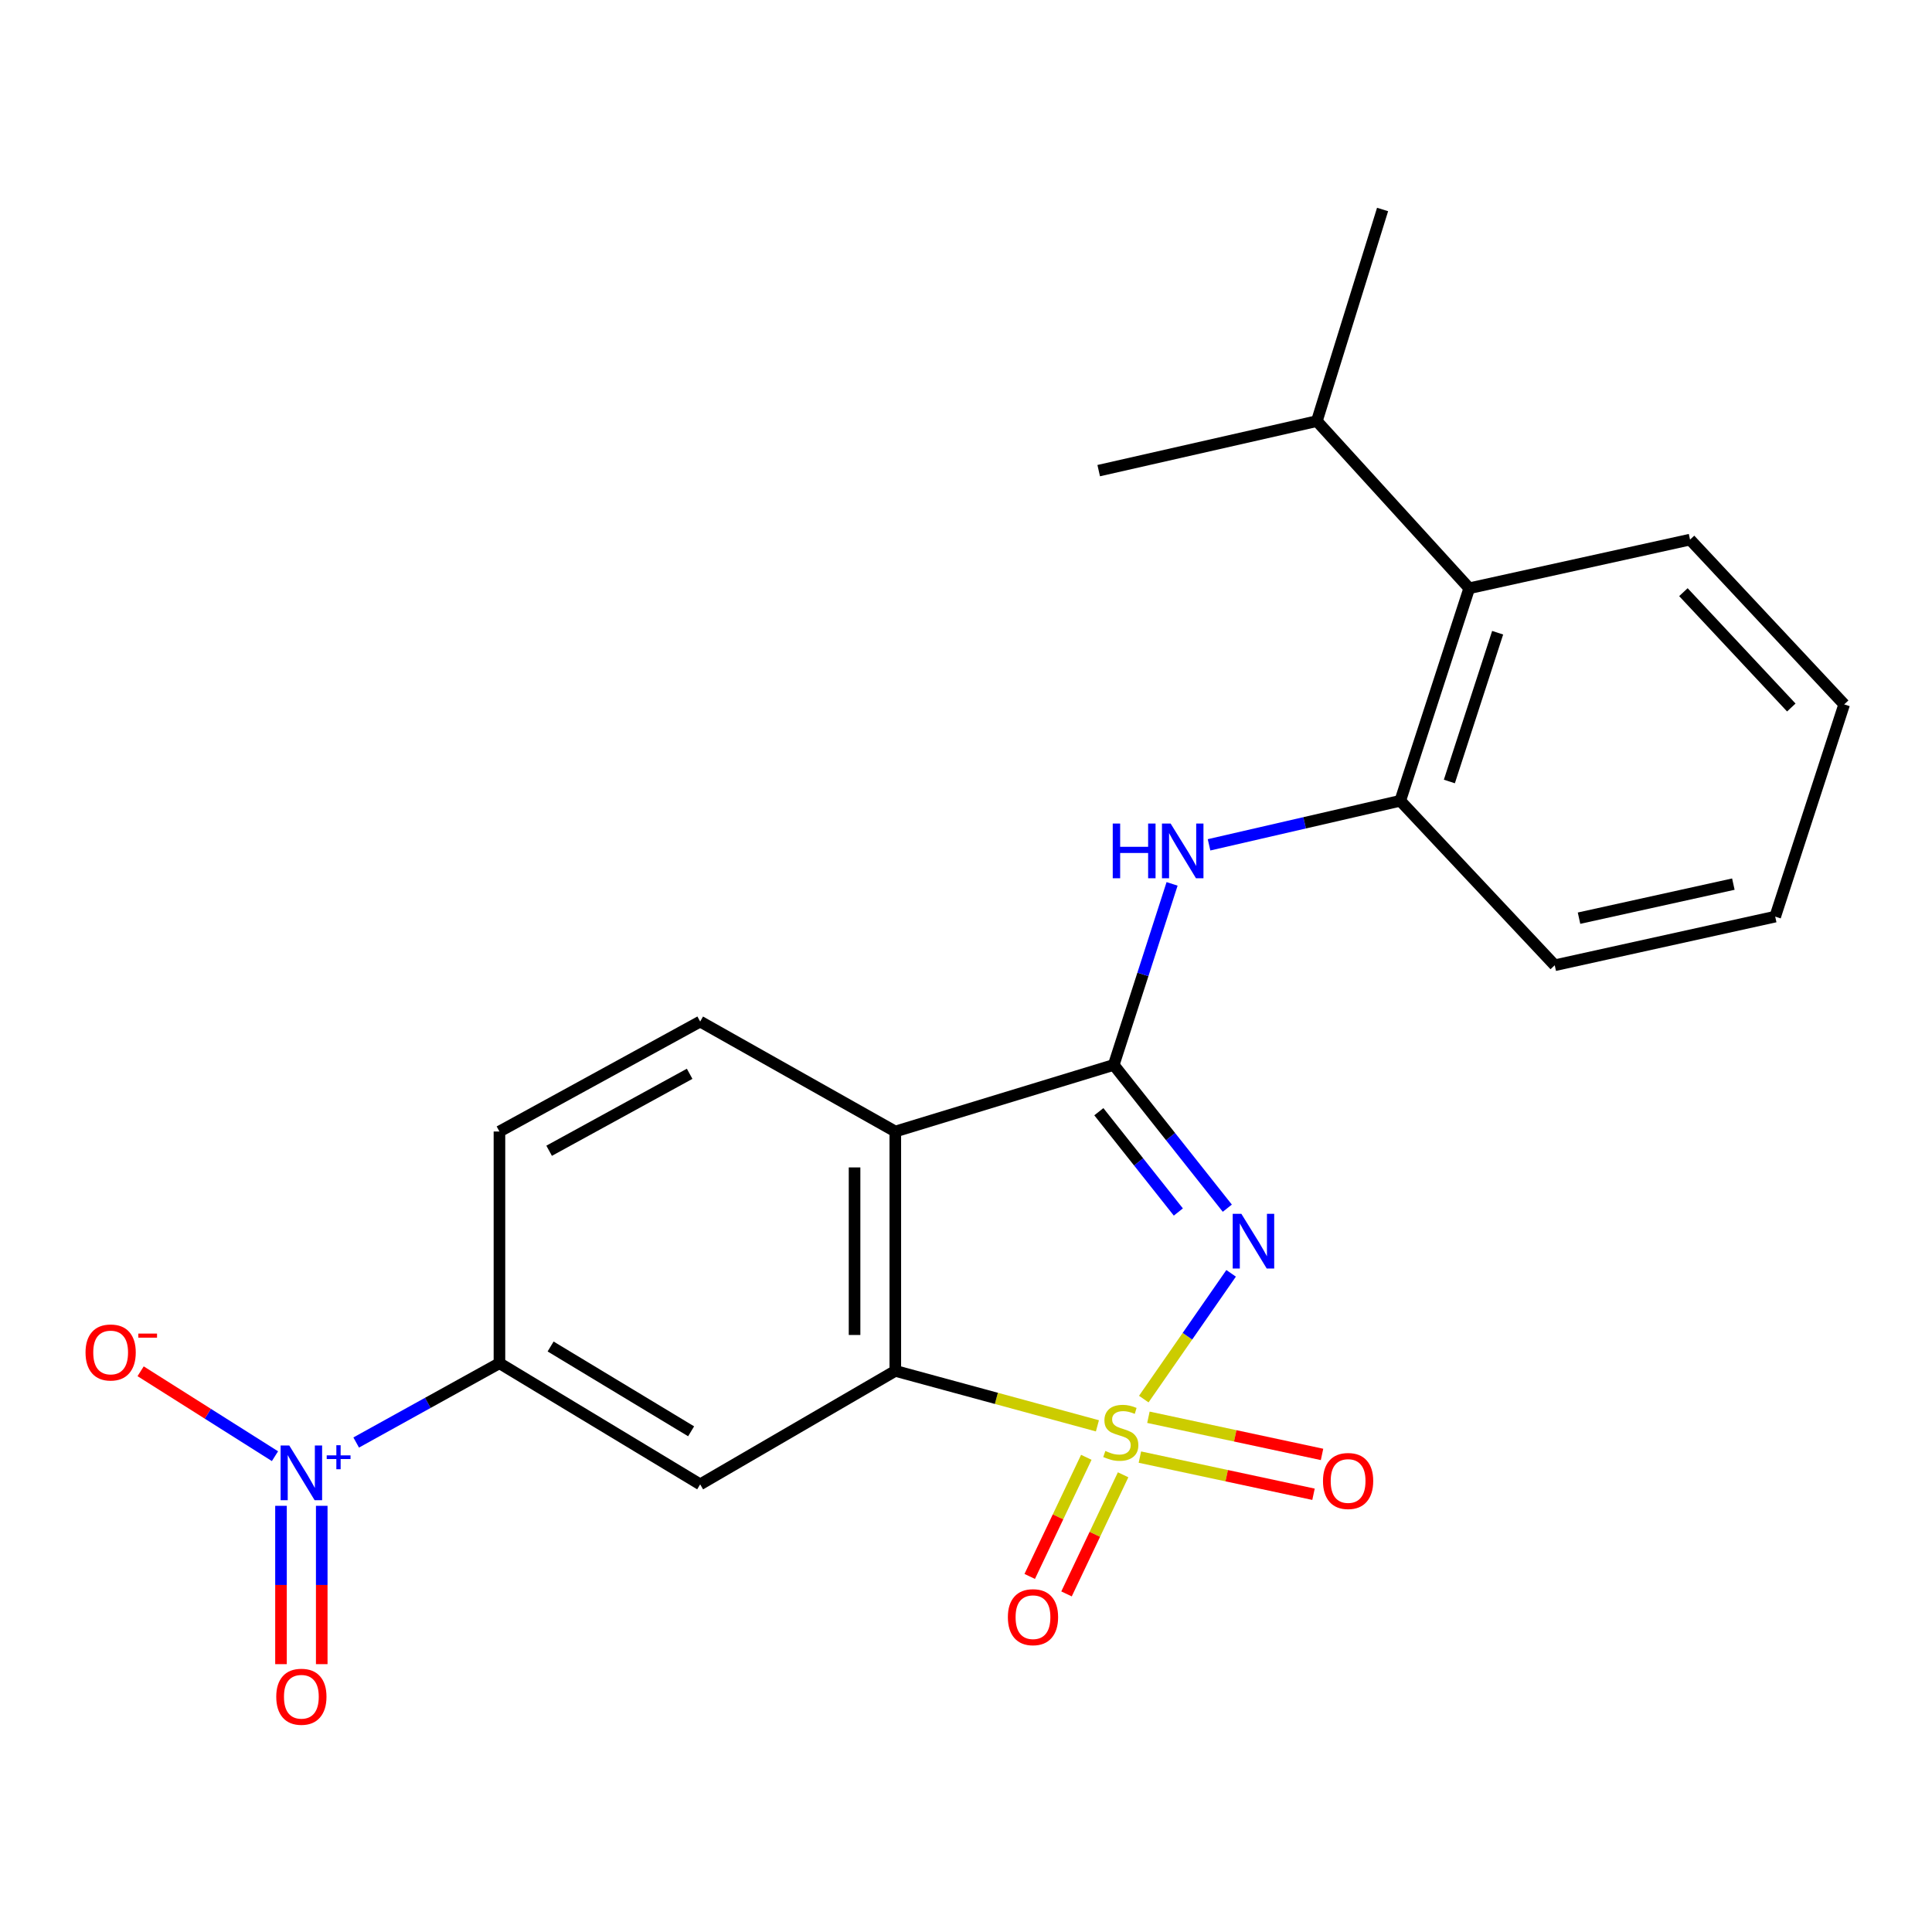<?xml version='1.0' encoding='iso-8859-1'?>
<svg version='1.1' baseProfile='full'
              xmlns='http://www.w3.org/2000/svg'
                      xmlns:rdkit='http://www.rdkit.org/xml'
                      xmlns:xlink='http://www.w3.org/1999/xlink'
                  xml:space='preserve'
width='1000px' height='1000px' viewBox='0 0 1000 1000'>
<!-- END OF HEADER -->
<rect style='opacity:1.0;fill:#FFFFFF;stroke:none' width='1000' height='1000' x='0' y='0'> </rect>
<path class='bond-0' d='M 592.02,724.168 L 614.623,691.622' style='fill:none;fill-rule:evenodd;stroke:#CCCC00;stroke-width:6px;stroke-linecap:butt;stroke-linejoin:miter;stroke-opacity:1' />
<path class='bond-0' d='M 614.623,691.622 L 637.225,659.076' style='fill:none;fill-rule:evenodd;stroke:#0000FF;stroke-width:6px;stroke-linecap:butt;stroke-linejoin:miter;stroke-opacity:1' />
<path class='bond-2' d='M 568.021,738.006 L 515.715,723.787' style='fill:none;fill-rule:evenodd;stroke:#CCCC00;stroke-width:6px;stroke-linecap:butt;stroke-linejoin:miter;stroke-opacity:1' />
<path class='bond-2' d='M 515.715,723.787 L 463.41,709.567' style='fill:none;fill-rule:evenodd;stroke:#000000;stroke-width:6px;stroke-linecap:butt;stroke-linejoin:miter;stroke-opacity:1' />
<path class='bond-9' d='M 562.272,754.3 L 547.626,785.129' style='fill:none;fill-rule:evenodd;stroke:#CCCC00;stroke-width:6px;stroke-linecap:butt;stroke-linejoin:miter;stroke-opacity:1' />
<path class='bond-9' d='M 547.626,785.129 L 532.979,815.959' style='fill:none;fill-rule:evenodd;stroke:#FF0000;stroke-width:6px;stroke-linecap:butt;stroke-linejoin:miter;stroke-opacity:1' />
<path class='bond-9' d='M 581.322,763.35 L 566.676,794.18' style='fill:none;fill-rule:evenodd;stroke:#CCCC00;stroke-width:6px;stroke-linecap:butt;stroke-linejoin:miter;stroke-opacity:1' />
<path class='bond-9' d='M 566.676,794.18 L 552.029,825.01' style='fill:none;fill-rule:evenodd;stroke:#FF0000;stroke-width:6px;stroke-linecap:butt;stroke-linejoin:miter;stroke-opacity:1' />
<path class='bond-10' d='M 590.005,754.196 L 634.938,763.812' style='fill:none;fill-rule:evenodd;stroke:#CCCC00;stroke-width:6px;stroke-linecap:butt;stroke-linejoin:miter;stroke-opacity:1' />
<path class='bond-10' d='M 634.938,763.812 L 679.87,773.429' style='fill:none;fill-rule:evenodd;stroke:#FF0000;stroke-width:6px;stroke-linecap:butt;stroke-linejoin:miter;stroke-opacity:1' />
<path class='bond-10' d='M 594.419,733.572 L 639.352,743.189' style='fill:none;fill-rule:evenodd;stroke:#CCCC00;stroke-width:6px;stroke-linecap:butt;stroke-linejoin:miter;stroke-opacity:1' />
<path class='bond-10' d='M 639.352,743.189 L 684.284,752.805' style='fill:none;fill-rule:evenodd;stroke:#FF0000;stroke-width:6px;stroke-linecap:butt;stroke-linejoin:miter;stroke-opacity:1' />
<path class='bond-1' d='M 635.255,625.357 L 605.862,588.278' style='fill:none;fill-rule:evenodd;stroke:#0000FF;stroke-width:6px;stroke-linecap:butt;stroke-linejoin:miter;stroke-opacity:1' />
<path class='bond-1' d='M 605.862,588.278 L 576.469,551.198' style='fill:none;fill-rule:evenodd;stroke:#000000;stroke-width:6px;stroke-linecap:butt;stroke-linejoin:miter;stroke-opacity:1' />
<path class='bond-1' d='M 609.909,627.335 L 589.334,601.379' style='fill:none;fill-rule:evenodd;stroke:#0000FF;stroke-width:6px;stroke-linecap:butt;stroke-linejoin:miter;stroke-opacity:1' />
<path class='bond-1' d='M 589.334,601.379 L 568.759,575.424' style='fill:none;fill-rule:evenodd;stroke:#000000;stroke-width:6px;stroke-linecap:butt;stroke-linejoin:miter;stroke-opacity:1' />
<path class='bond-6' d='M 576.469,551.198 L 591.569,504.346' style='fill:none;fill-rule:evenodd;stroke:#000000;stroke-width:6px;stroke-linecap:butt;stroke-linejoin:miter;stroke-opacity:1' />
<path class='bond-6' d='M 591.569,504.346 L 606.669,457.494' style='fill:none;fill-rule:evenodd;stroke:#0000FF;stroke-width:6px;stroke-linecap:butt;stroke-linejoin:miter;stroke-opacity:1' />
<path class='bond-23' d='M 576.469,551.198 L 463.41,585.67' style='fill:none;fill-rule:evenodd;stroke:#000000;stroke-width:6px;stroke-linecap:butt;stroke-linejoin:miter;stroke-opacity:1' />
<path class='bond-3' d='M 463.41,709.567 L 463.41,585.67' style='fill:none;fill-rule:evenodd;stroke:#000000;stroke-width:6px;stroke-linecap:butt;stroke-linejoin:miter;stroke-opacity:1' />
<path class='bond-3' d='M 442.319,690.982 L 442.319,604.254' style='fill:none;fill-rule:evenodd;stroke:#000000;stroke-width:6px;stroke-linecap:butt;stroke-linejoin:miter;stroke-opacity:1' />
<path class='bond-5' d='M 463.41,709.567 L 362.408,768.305' style='fill:none;fill-rule:evenodd;stroke:#000000;stroke-width:6px;stroke-linecap:butt;stroke-linejoin:miter;stroke-opacity:1' />
<path class='bond-11' d='M 463.41,585.67 L 362.408,528.76' style='fill:none;fill-rule:evenodd;stroke:#000000;stroke-width:6px;stroke-linecap:butt;stroke-linejoin:miter;stroke-opacity:1' />
<path class='bond-4' d='M 184.362,746.644 L 221.437,726.12' style='fill:none;fill-rule:evenodd;stroke:#0000FF;stroke-width:6px;stroke-linecap:butt;stroke-linejoin:miter;stroke-opacity:1' />
<path class='bond-4' d='M 221.437,726.12 L 258.513,705.595' style='fill:none;fill-rule:evenodd;stroke:#000000;stroke-width:6px;stroke-linecap:butt;stroke-linejoin:miter;stroke-opacity:1' />
<path class='bond-13' d='M 142.328,753.719 L 107.557,731.742' style='fill:none;fill-rule:evenodd;stroke:#0000FF;stroke-width:6px;stroke-linecap:butt;stroke-linejoin:miter;stroke-opacity:1' />
<path class='bond-13' d='M 107.557,731.742 L 72.786,709.765' style='fill:none;fill-rule:evenodd;stroke:#FF0000;stroke-width:6px;stroke-linecap:butt;stroke-linejoin:miter;stroke-opacity:1' />
<path class='bond-14' d='M 145.442,779.408 L 145.442,820.386' style='fill:none;fill-rule:evenodd;stroke:#0000FF;stroke-width:6px;stroke-linecap:butt;stroke-linejoin:miter;stroke-opacity:1' />
<path class='bond-14' d='M 145.442,820.386 L 145.442,861.364' style='fill:none;fill-rule:evenodd;stroke:#FF0000;stroke-width:6px;stroke-linecap:butt;stroke-linejoin:miter;stroke-opacity:1' />
<path class='bond-14' d='M 166.533,779.408 L 166.533,820.386' style='fill:none;fill-rule:evenodd;stroke:#0000FF;stroke-width:6px;stroke-linecap:butt;stroke-linejoin:miter;stroke-opacity:1' />
<path class='bond-14' d='M 166.533,820.386 L 166.533,861.364' style='fill:none;fill-rule:evenodd;stroke:#FF0000;stroke-width:6px;stroke-linecap:butt;stroke-linejoin:miter;stroke-opacity:1' />
<path class='bond-7' d='M 362.408,768.305 L 258.513,705.595' style='fill:none;fill-rule:evenodd;stroke:#000000;stroke-width:6px;stroke-linecap:butt;stroke-linejoin:miter;stroke-opacity:1' />
<path class='bond-7' d='M 357.723,740.842 L 284.996,696.945' style='fill:none;fill-rule:evenodd;stroke:#000000;stroke-width:6px;stroke-linecap:butt;stroke-linejoin:miter;stroke-opacity:1' />
<path class='bond-8' d='M 625.8,437.284 L 675.286,425.884' style='fill:none;fill-rule:evenodd;stroke:#0000FF;stroke-width:6px;stroke-linecap:butt;stroke-linejoin:miter;stroke-opacity:1' />
<path class='bond-8' d='M 675.286,425.884 L 724.772,414.483' style='fill:none;fill-rule:evenodd;stroke:#000000;stroke-width:6px;stroke-linecap:butt;stroke-linejoin:miter;stroke-opacity:1' />
<path class='bond-15' d='M 258.513,705.595 L 258.513,585.67' style='fill:none;fill-rule:evenodd;stroke:#000000;stroke-width:6px;stroke-linecap:butt;stroke-linejoin:miter;stroke-opacity:1' />
<path class='bond-12' d='M 724.772,414.483 L 760.475,304.482' style='fill:none;fill-rule:evenodd;stroke:#000000;stroke-width:6px;stroke-linecap:butt;stroke-linejoin:miter;stroke-opacity:1' />
<path class='bond-12' d='M 750.188,404.493 L 775.18,327.493' style='fill:none;fill-rule:evenodd;stroke:#000000;stroke-width:6px;stroke-linecap:butt;stroke-linejoin:miter;stroke-opacity:1' />
<path class='bond-17' d='M 724.772,414.483 L 804.73,499.619' style='fill:none;fill-rule:evenodd;stroke:#000000;stroke-width:6px;stroke-linecap:butt;stroke-linejoin:miter;stroke-opacity:1' />
<path class='bond-24' d='M 362.408,528.76 L 258.513,585.67' style='fill:none;fill-rule:evenodd;stroke:#000000;stroke-width:6px;stroke-linecap:butt;stroke-linejoin:miter;stroke-opacity:1' />
<path class='bond-24' d='M 356.956,555.794 L 284.229,595.631' style='fill:none;fill-rule:evenodd;stroke:#000000;stroke-width:6px;stroke-linecap:butt;stroke-linejoin:miter;stroke-opacity:1' />
<path class='bond-16' d='M 760.475,304.482 L 681.607,217.963' style='fill:none;fill-rule:evenodd;stroke:#000000;stroke-width:6px;stroke-linecap:butt;stroke-linejoin:miter;stroke-opacity:1' />
<path class='bond-18' d='M 760.475,304.482 L 874.763,279.302' style='fill:none;fill-rule:evenodd;stroke:#000000;stroke-width:6px;stroke-linecap:butt;stroke-linejoin:miter;stroke-opacity:1' />
<path class='bond-19' d='M 681.607,217.963 L 715.621,108.431' style='fill:none;fill-rule:evenodd;stroke:#000000;stroke-width:6px;stroke-linecap:butt;stroke-linejoin:miter;stroke-opacity:1' />
<path class='bond-20' d='M 681.607,217.963 L 568.689,243.6' style='fill:none;fill-rule:evenodd;stroke:#000000;stroke-width:6px;stroke-linecap:butt;stroke-linejoin:miter;stroke-opacity:1' />
<path class='bond-21' d='M 804.73,499.619 L 918.843,474.439' style='fill:none;fill-rule:evenodd;stroke:#000000;stroke-width:6px;stroke-linecap:butt;stroke-linejoin:miter;stroke-opacity:1' />
<path class='bond-21' d='M 817.303,475.247 L 897.182,457.621' style='fill:none;fill-rule:evenodd;stroke:#000000;stroke-width:6px;stroke-linecap:butt;stroke-linejoin:miter;stroke-opacity:1' />
<path class='bond-25' d='M 874.763,279.302 L 954.545,364.591' style='fill:none;fill-rule:evenodd;stroke:#000000;stroke-width:6px;stroke-linecap:butt;stroke-linejoin:miter;stroke-opacity:1' />
<path class='bond-25' d='M 871.328,306.503 L 927.176,366.206' style='fill:none;fill-rule:evenodd;stroke:#000000;stroke-width:6px;stroke-linecap:butt;stroke-linejoin:miter;stroke-opacity:1' />
<path class='bond-22' d='M 918.843,474.439 L 954.545,364.591' style='fill:none;fill-rule:evenodd;stroke:#000000;stroke-width:6px;stroke-linecap:butt;stroke-linejoin:miter;stroke-opacity:1' />
<path  class='atom-0' d='M 572.124 751.017
Q 572.444 751.137, 573.764 751.697
Q 575.084 752.257, 576.524 752.617
Q 578.004 752.937, 579.444 752.937
Q 582.124 752.937, 583.684 751.657
Q 585.244 750.337, 585.244 748.057
Q 585.244 746.497, 584.444 745.537
Q 583.684 744.577, 582.484 744.057
Q 581.284 743.537, 579.284 742.937
Q 576.764 742.177, 575.244 741.457
Q 573.764 740.737, 572.684 739.217
Q 571.644 737.697, 571.644 735.137
Q 571.644 731.577, 574.044 729.377
Q 576.484 727.177, 581.284 727.177
Q 584.564 727.177, 588.284 728.737
L 587.364 731.817
Q 583.964 730.417, 581.404 730.417
Q 578.644 730.417, 577.124 731.577
Q 575.604 732.697, 575.644 734.657
Q 575.644 736.177, 576.404 737.097
Q 577.204 738.017, 578.324 738.537
Q 579.484 739.057, 581.404 739.657
Q 583.964 740.457, 585.484 741.257
Q 587.004 742.057, 588.084 743.697
Q 589.204 745.297, 589.204 748.057
Q 589.204 751.977, 586.564 754.097
Q 583.964 756.177, 579.604 756.177
Q 577.084 756.177, 575.164 755.617
Q 573.284 755.097, 571.044 754.177
L 572.124 751.017
' fill='#CCCC00'/>
<path  class='atom-1' d='M 642.527 628.268
L 651.807 643.268
Q 652.727 644.748, 654.207 647.428
Q 655.687 650.108, 655.767 650.268
L 655.767 628.268
L 659.527 628.268
L 659.527 656.588
L 655.647 656.588
L 645.687 640.188
Q 644.527 638.268, 643.287 636.068
Q 642.087 633.868, 641.727 633.188
L 641.727 656.588
L 638.047 656.588
L 638.047 628.268
L 642.527 628.268
' fill='#0000FF'/>
<path  class='atom-5' d='M 149.728 748.193
L 159.008 763.193
Q 159.928 764.673, 161.408 767.353
Q 162.888 770.033, 162.968 770.193
L 162.968 748.193
L 166.728 748.193
L 166.728 776.513
L 162.848 776.513
L 152.888 760.113
Q 151.728 758.193, 150.488 755.993
Q 149.288 753.793, 148.928 753.113
L 148.928 776.513
L 145.248 776.513
L 145.248 748.193
L 149.728 748.193
' fill='#0000FF'/>
<path  class='atom-5' d='M 169.104 753.297
L 174.093 753.297
L 174.093 748.044
L 176.311 748.044
L 176.311 753.297
L 181.432 753.297
L 181.432 755.198
L 176.311 755.198
L 176.311 760.478
L 174.093 760.478
L 174.093 755.198
L 169.104 755.198
L 169.104 753.297
' fill='#0000FF'/>
<path  class='atom-7' d='M 575.951 426.264
L 579.791 426.264
L 579.791 438.304
L 594.271 438.304
L 594.271 426.264
L 598.111 426.264
L 598.111 454.584
L 594.271 454.584
L 594.271 441.504
L 579.791 441.504
L 579.791 454.584
L 575.951 454.584
L 575.951 426.264
' fill='#0000FF'/>
<path  class='atom-7' d='M 605.911 426.264
L 615.191 441.264
Q 616.111 442.744, 617.591 445.424
Q 619.071 448.104, 619.151 448.264
L 619.151 426.264
L 622.911 426.264
L 622.911 454.584
L 619.031 454.584
L 609.071 438.184
Q 607.911 436.264, 606.671 434.064
Q 605.471 431.864, 605.111 431.184
L 605.111 454.584
L 601.431 454.584
L 601.431 426.264
L 605.911 426.264
' fill='#0000FF'/>
<path  class='atom-10' d='M 521.674 837.047
Q 521.674 830.247, 525.034 826.447
Q 528.394 822.647, 534.674 822.647
Q 540.954 822.647, 544.314 826.447
Q 547.674 830.247, 547.674 837.047
Q 547.674 843.927, 544.274 847.847
Q 540.874 851.727, 534.674 851.727
Q 528.434 851.727, 525.034 847.847
Q 521.674 843.967, 521.674 837.047
M 534.674 848.527
Q 538.994 848.527, 541.314 845.647
Q 543.674 842.727, 543.674 837.047
Q 543.674 831.487, 541.314 828.687
Q 538.994 825.847, 534.674 825.847
Q 530.354 825.847, 527.994 828.647
Q 525.674 831.447, 525.674 837.047
Q 525.674 842.767, 527.994 845.647
Q 530.354 848.527, 534.674 848.527
' fill='#FF0000'/>
<path  class='atom-11' d='M 684.776 766.557
Q 684.776 759.757, 688.136 755.957
Q 691.496 752.157, 697.776 752.157
Q 704.056 752.157, 707.416 755.957
Q 710.776 759.757, 710.776 766.557
Q 710.776 773.437, 707.376 777.357
Q 703.976 781.237, 697.776 781.237
Q 691.536 781.237, 688.136 777.357
Q 684.776 773.477, 684.776 766.557
M 697.776 778.037
Q 702.096 778.037, 704.416 775.157
Q 706.776 772.237, 706.776 766.557
Q 706.776 760.997, 704.416 758.197
Q 702.096 755.357, 697.776 755.357
Q 693.456 755.357, 691.096 758.157
Q 688.776 760.957, 688.776 766.557
Q 688.776 772.277, 691.096 775.157
Q 693.456 778.037, 697.776 778.037
' fill='#FF0000'/>
<path  class='atom-14' d='M 44.271 700.039
Q 44.271 693.239, 47.631 689.439
Q 50.991 685.639, 57.271 685.639
Q 63.551 685.639, 66.911 689.439
Q 70.271 693.239, 70.271 700.039
Q 70.271 706.919, 66.871 710.839
Q 63.471 714.719, 57.271 714.719
Q 51.031 714.719, 47.631 710.839
Q 44.271 706.959, 44.271 700.039
M 57.271 711.519
Q 61.591 711.519, 63.911 708.639
Q 66.271 705.719, 66.271 700.039
Q 66.271 694.479, 63.911 691.679
Q 61.591 688.839, 57.271 688.839
Q 52.951 688.839, 50.591 691.639
Q 48.271 694.439, 48.271 700.039
Q 48.271 705.759, 50.591 708.639
Q 52.951 711.519, 57.271 711.519
' fill='#FF0000'/>
<path  class='atom-14' d='M 71.591 690.261
L 81.28 690.261
L 81.28 692.373
L 71.591 692.373
L 71.591 690.261
' fill='#FF0000'/>
<path  class='atom-15' d='M 142.988 878.233
Q 142.988 871.433, 146.348 867.633
Q 149.708 863.833, 155.988 863.833
Q 162.268 863.833, 165.628 867.633
Q 168.988 871.433, 168.988 878.233
Q 168.988 885.113, 165.588 889.033
Q 162.188 892.913, 155.988 892.913
Q 149.748 892.913, 146.348 889.033
Q 142.988 885.153, 142.988 878.233
M 155.988 889.713
Q 160.308 889.713, 162.628 886.833
Q 164.988 883.913, 164.988 878.233
Q 164.988 872.673, 162.628 869.873
Q 160.308 867.033, 155.988 867.033
Q 151.668 867.033, 149.308 869.833
Q 146.988 872.633, 146.988 878.233
Q 146.988 883.953, 149.308 886.833
Q 151.668 889.713, 155.988 889.713
' fill='#FF0000'/>
</svg>
